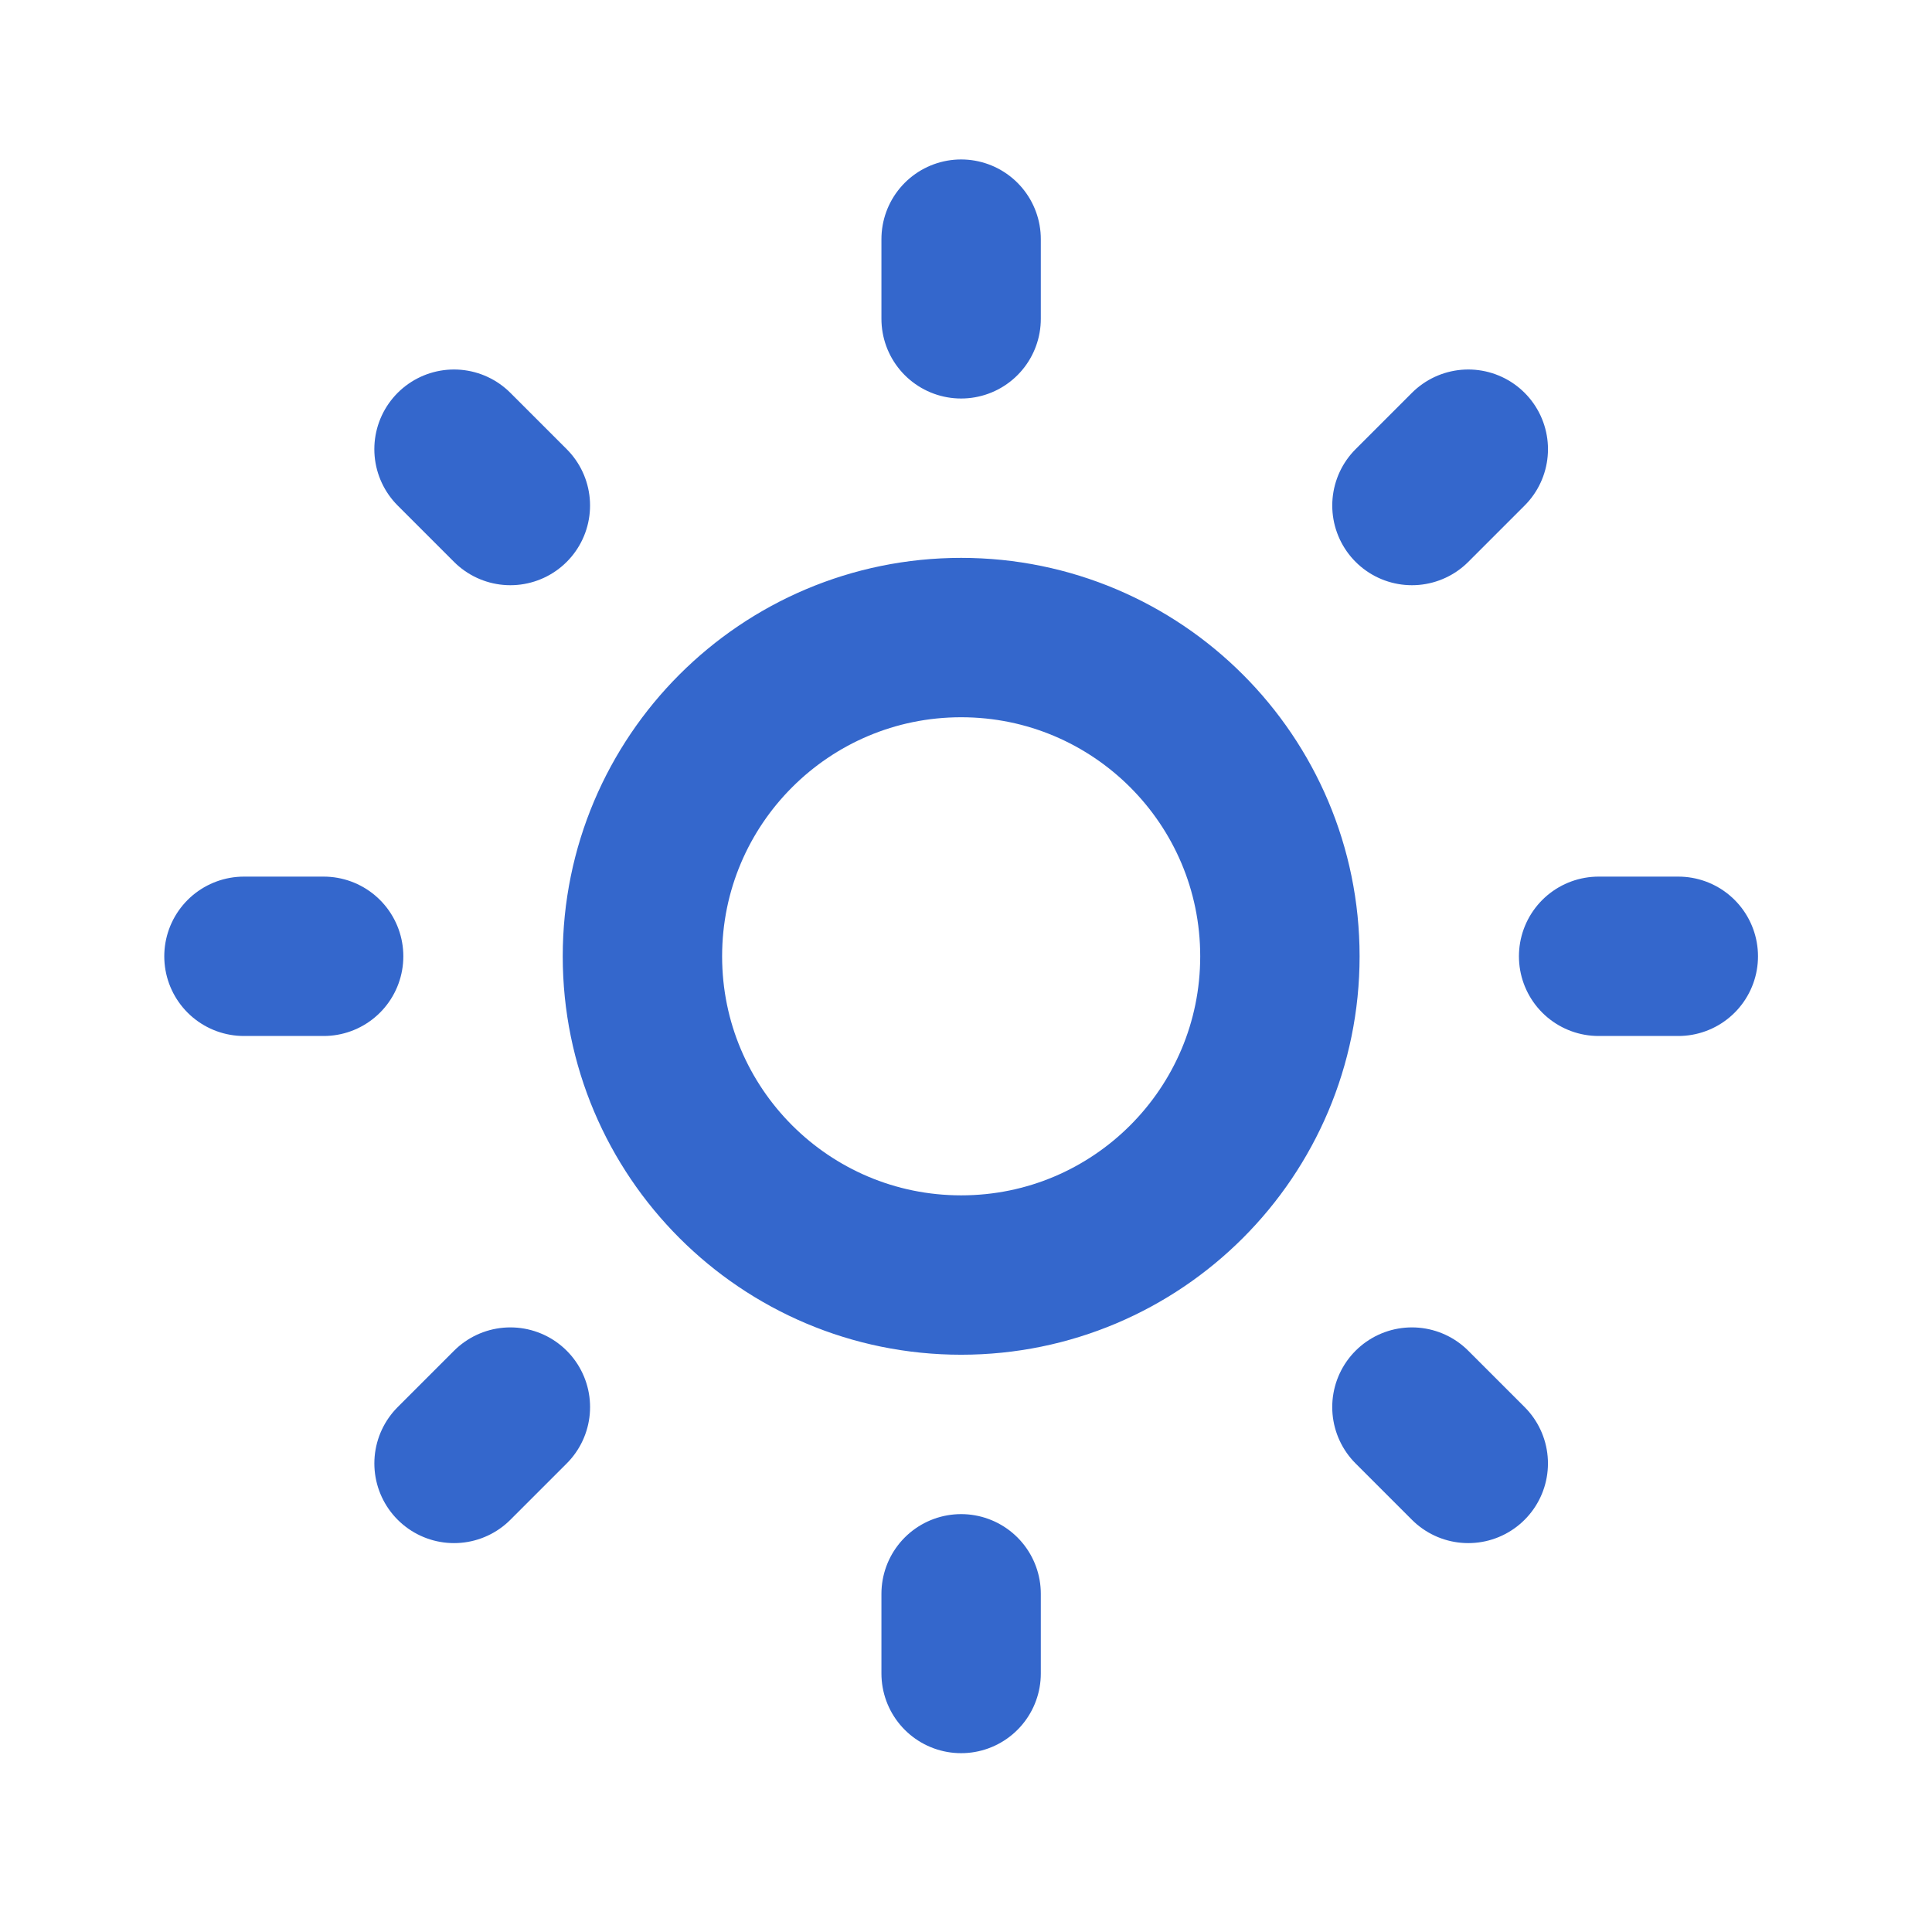 <svg fill="none" height="99" viewBox="0 0 99 99" width="99" xmlns="http://www.w3.org/2000/svg"><path d="m49.25 12.254v4.083m0 65.333v4.083m36.75-36.75h-4.083m-65.333 0h-4.083m62.736 25.986-2.887-2.887m-46.198-46.198-2.887-2.887m51.973 0-2.887 2.887m-46.198 46.198-2.887 2.887m42.319-25.986c0 9.021-7.313 16.333-16.333 16.333s-16.333-7.313-16.333-16.333c0-9.021 7.313-16.333 16.333-16.333s16.333 7.313 16.333 16.333z" stroke="#3467cc" stroke-linecap="round" stroke-linejoin="round" stroke-width="8.167"/></svg>